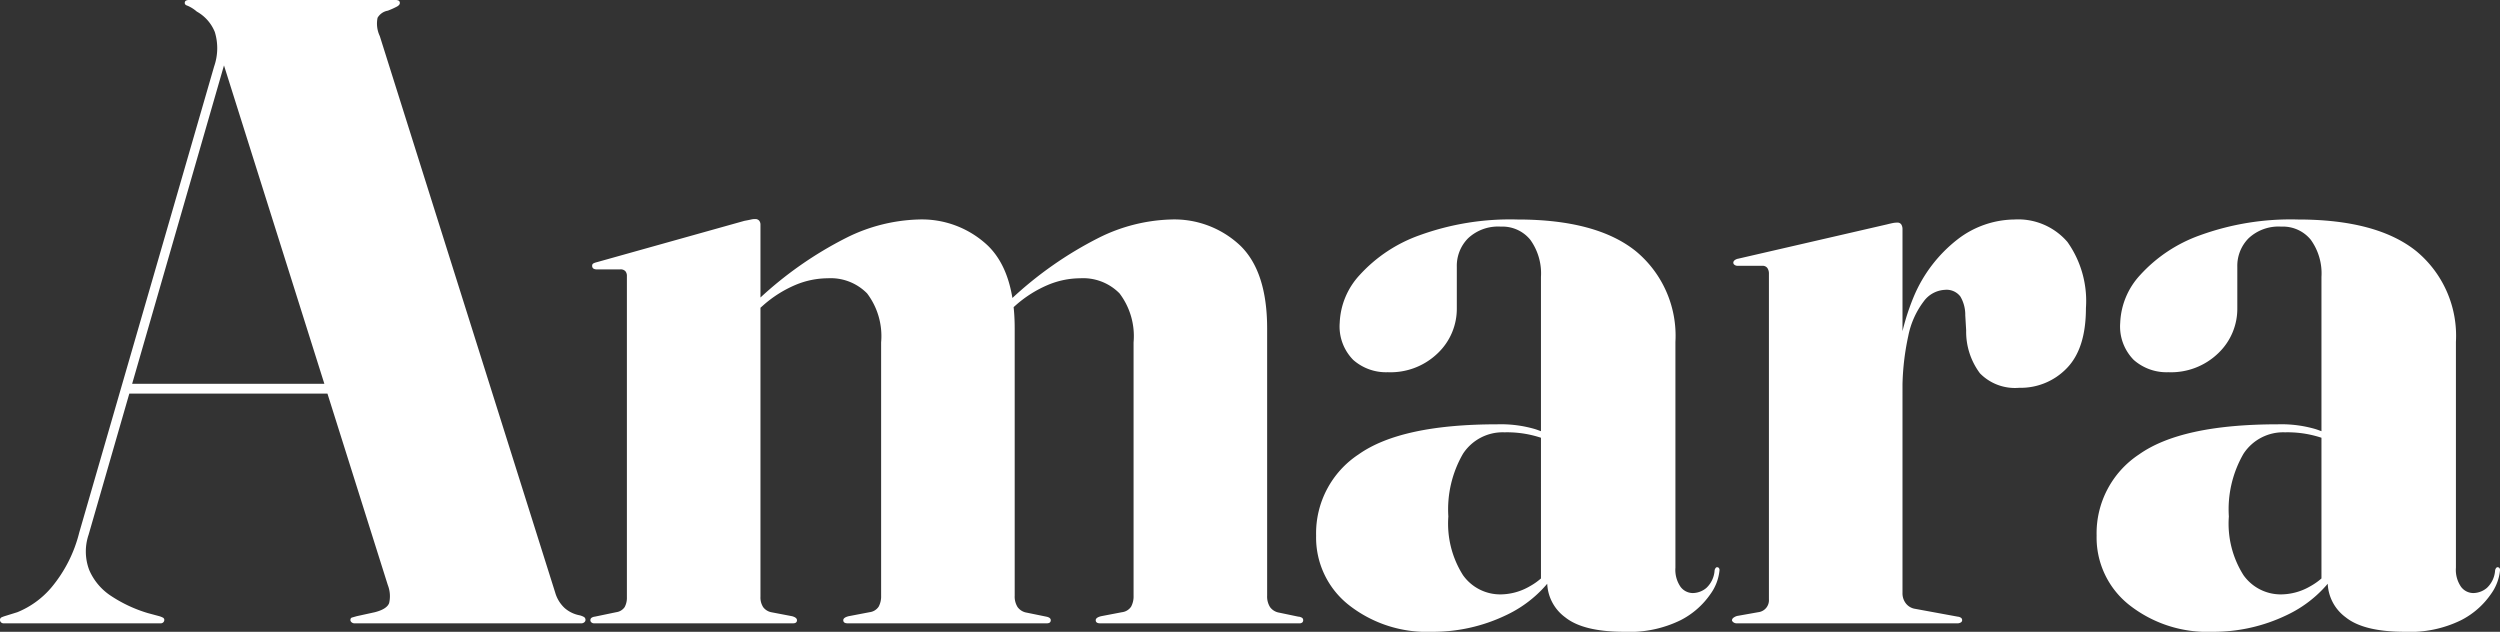 <svg xmlns="http://www.w3.org/2000/svg" width="224.6" height="56.76" viewBox="0 0 224.6 56.76">
  <rect x="0" y="0" width="224.6" height="56.76" fill="#333333" stroke="none"/>
  <path id="Pfad_4494" data-name="Pfad 4494" d="M10.68,56.48H30.52l.16.88H10.48Zm3.36,21.24a.3.3,0,0,1-.08.18.34.34,0,0,1-.28.1H-.36a.34.34,0,0,1-.28-.1.3.3,0,0,1-.08-.18.252.252,0,0,1,.14-.26q.14-.06.26-.1L.84,77a7.922,7.922,0,0,0,3.04-2.2A12.315,12.315,0,0,0,6.4,69.84L18.52,27.96a4.963,4.963,0,0,0,.06-3.08,3.67,3.67,0,0,0-1.62-1.84,3.134,3.134,0,0,0-.82-.52q-.26-.08-.26-.24a.235.235,0,0,1,.1-.22.6.6,0,0,1,.3-.06H34.8a.6.6,0,0,1,.3.06.235.235,0,0,1,.1.22q0,.16-.24.3a7.131,7.131,0,0,1-.84.38,1.314,1.314,0,0,0-.92.64,2.612,2.612,0,0,0,.2,1.64l15.76,50A3.034,3.034,0,0,0,50,76.62a2.832,2.832,0,0,0,1.36.66,1.523,1.523,0,0,1,.4.16.311.311,0,0,1,.12.28.276.276,0,0,1-.1.18.407.407,0,0,1-.3.1H31.16a.407.407,0,0,1-.3-.1.276.276,0,0,1-.1-.18q0-.2.14-.24l.42-.12L32.96,77q1.08-.28,1.28-.82a2.733,2.733,0,0,0-.12-1.62L19.24,27.36l1.12-2.8L7.24,70.04a4.688,4.688,0,0,0,.06,3.18,5.26,5.26,0,0,0,1.96,2.32,12.4,12.4,0,0,0,3.3,1.54l1.04.28a1.879,1.879,0,0,1,.34.14A.235.235,0,0,1,14.04,77.72ZM67.6,42.2V75.6a1.608,1.608,0,0,0,.24.94,1.2,1.2,0,0,0,.72.46l1.88.36q.44.12.44.36,0,.28-.36.28H52.64a.344.344,0,0,1-.22-.08.246.246,0,0,1-.1-.2.271.271,0,0,1,.08-.2.612.612,0,0,1,.32-.12l1.92-.4a1.089,1.089,0,0,0,.76-.46,1.765,1.765,0,0,0,.2-.9V46.8a.645.645,0,0,0-.14-.44A.583.583,0,0,0,55,46.2H52.92a.554.554,0,0,1-.34-.08.289.289,0,0,1-.1-.24.223.223,0,0,1,.12-.22,1.369,1.369,0,0,1,.28-.1l13.28-3.72q.44-.08.6-.12a1.487,1.487,0,0,1,.36-.04.448.448,0,0,1,.36.14A.565.565,0,0,1,67.6,42.2Zm-1.16,8.48-.48-.52,1.52-1.32a33.847,33.847,0,0,1,7.84-5.48,15.419,15.419,0,0,1,6.44-1.64,8.63,8.63,0,0,1,6.26,2.34q2.42,2.34,2.42,7.46v24a1.778,1.778,0,0,0,.26,1.02,1.262,1.262,0,0,0,.82.5l1.76.36q.4.08.4.32,0,.28-.36.28H75.44q-.4,0-.4-.28,0-.24.48-.36L77.4,77a1.141,1.141,0,0,0,.82-.5,1.939,1.939,0,0,0,.22-.98V52.76a6.354,6.354,0,0,0-1.26-4.4A4.586,4.586,0,0,0,73.64,47a7.584,7.584,0,0,0-2.9.6,10.629,10.629,0,0,0-2.86,1.8Zm22.68,0-.48-.52,1.52-1.32A33.847,33.847,0,0,1,98,43.36a15.419,15.419,0,0,1,6.44-1.64,8.63,8.63,0,0,1,6.26,2.34q2.42,2.34,2.42,7.46v24a1.778,1.778,0,0,0,.26,1.02,1.262,1.262,0,0,0,.82.5l1.72.36a.687.687,0,0,1,.36.12.29.29,0,0,1,0,.4A.39.39,0,0,1,116,78H98.12q-.4,0-.4-.28,0-.24.48-.36l1.88-.36a1.141,1.141,0,0,0,.82-.5,1.939,1.939,0,0,0,.22-.98V52.76a6.354,6.354,0,0,0-1.26-4.4A4.586,4.586,0,0,0,96.32,47a7.584,7.584,0,0,0-2.9.6,10.629,10.629,0,0,0-2.86,1.8Zm49.16,23.6v-.44l-.56.52V46.88a5.164,5.164,0,0,0-.96-3.34,3.218,3.218,0,0,0-2.64-1.18,3.935,3.935,0,0,0-2.94,1.04,3.515,3.515,0,0,0-1.02,2.56v3.72a5.51,5.51,0,0,1-1.72,4.06,6.1,6.1,0,0,1-4.48,1.7,4.454,4.454,0,0,1-3.1-1.1A4.274,4.274,0,0,1,119.64,51a6.69,6.69,0,0,1,1.8-4.3,13.265,13.265,0,0,1,5.36-3.56,23.854,23.854,0,0,1,8.8-1.42q7.12,0,10.66,2.86a9.864,9.864,0,0,1,3.54,8.14V73a2.677,2.677,0,0,0,.46,1.72,1.383,1.383,0,0,0,1.1.56,1.936,1.936,0,0,0,1.22-.46,2.357,2.357,0,0,0,.74-1.58.484.484,0,0,1,.1-.22.164.164,0,0,1,.1-.06.244.244,0,0,1,.18.06.31.31,0,0,1,.06.22,4.339,4.339,0,0,1-.82,2.14,7.252,7.252,0,0,1-2.68,2.34,10.4,10.4,0,0,1-5.06,1.04q-3.68,0-5.3-1.3A3.941,3.941,0,0,1,138.28,74.28Zm-20.76-4.16a8.49,8.49,0,0,1,3.82-7.3q3.82-2.7,12.46-2.7a10.925,10.925,0,0,1,3.42.44,12.153,12.153,0,0,1,2.42,1.12l-.36.32a9.7,9.7,0,0,0-4.84-1.16,4.255,4.255,0,0,0-3.72,1.92,9.958,9.958,0,0,0-1.32,5.64,8.645,8.645,0,0,0,1.32,5.28,4.1,4.1,0,0,0,3.4,1.72,5.291,5.291,0,0,0,2.58-.72,5.81,5.81,0,0,0,2.1-1.96l.52.28a10.922,10.922,0,0,1-4.76,4.28,15.131,15.131,0,0,1-6.64,1.48,11.331,11.331,0,0,1-7.48-2.42A7.713,7.713,0,0,1,117.52,70.12ZM169.64,57.2a20.61,20.61,0,0,1,1.56-8.52,12.748,12.748,0,0,1,3.98-5.2,8.481,8.481,0,0,1,5.06-1.76,5.832,5.832,0,0,1,4.78,2.02,9.171,9.171,0,0,1,1.66,5.94q0,3.64-1.72,5.4a5.742,5.742,0,0,1-4.28,1.76,4.4,4.4,0,0,1-3.52-1.3,6.241,6.241,0,0,1-1.24-3.86l-.08-1.36a3.232,3.232,0,0,0-.44-1.68,1.557,1.557,0,0,0-1.4-.6,2.5,2.5,0,0,0-1.88,1.02,7.573,7.573,0,0,0-1.4,3.12,22.764,22.764,0,0,0-.52,5.34Zm.56-14.64V75.28a1.475,1.475,0,0,0,.28.9,1.306,1.306,0,0,0,.76.5l3.92.72a.612.612,0,0,1,.32.12.271.271,0,0,1,.08.2.235.235,0,0,1-.12.2.569.569,0,0,1-.32.08h-19.8a.484.484,0,0,1-.32-.1q-.12-.1-.12-.18a.322.322,0,0,1,.16-.24.9.9,0,0,1,.4-.16l1.8-.32a1.086,1.086,0,0,0,.96-1.16V46.6a.888.888,0,0,0-.14-.52.522.522,0,0,0-.46-.2h-2.24a.43.43,0,0,1-.24-.08.235.235,0,0,1-.12-.2.286.286,0,0,1,.12-.22.708.708,0,0,1,.32-.14l13.36-3.08q.32-.08.52-.12a2.035,2.035,0,0,1,.4-.04.4.4,0,0,1,.38.18A.771.771,0,0,1,170.2,42.56Zm38.2,31.72v-.44l-.56.52V46.88a5.164,5.164,0,0,0-.96-3.34,3.218,3.218,0,0,0-2.64-1.18,3.935,3.935,0,0,0-2.94,1.04,3.515,3.515,0,0,0-1.02,2.56v3.72a5.51,5.51,0,0,1-1.72,4.06,6.1,6.1,0,0,1-4.48,1.7,4.454,4.454,0,0,1-3.1-1.1A4.274,4.274,0,0,1,189.76,51a6.69,6.69,0,0,1,1.8-4.3,13.265,13.265,0,0,1,5.36-3.56,23.854,23.854,0,0,1,8.8-1.42q7.12,0,10.66,2.86a9.864,9.864,0,0,1,3.54,8.14V73a2.677,2.677,0,0,0,.46,1.72,1.383,1.383,0,0,0,1.1.56,1.936,1.936,0,0,0,1.22-.46,2.357,2.357,0,0,0,.74-1.58.483.483,0,0,1,.1-.22.164.164,0,0,1,.1-.06.244.244,0,0,1,.18.06.31.31,0,0,1,.06.22,4.339,4.339,0,0,1-.82,2.14,7.251,7.251,0,0,1-2.68,2.34,10.4,10.4,0,0,1-5.06,1.04q-3.68,0-5.3-1.3A3.942,3.942,0,0,1,208.4,74.28Zm-20.76-4.16a8.49,8.49,0,0,1,3.82-7.3q3.82-2.7,12.46-2.7a10.925,10.925,0,0,1,3.42.44,12.152,12.152,0,0,1,2.42,1.12l-.36.32a9.7,9.7,0,0,0-4.84-1.16,4.255,4.255,0,0,0-3.72,1.92,9.958,9.958,0,0,0-1.32,5.64,8.645,8.645,0,0,0,1.32,5.28,4.1,4.1,0,0,0,3.4,1.72,5.291,5.291,0,0,0,2.58-.72,5.81,5.81,0,0,0,2.1-1.96l.52.28a10.922,10.922,0,0,1-4.76,4.28,15.131,15.131,0,0,1-6.64,1.48,11.331,11.331,0,0,1-7.48-2.42A7.713,7.713,0,0,1,187.64,70.12Z" transform="translate(0.72 -22)" fill="#fff"/>
</svg>
